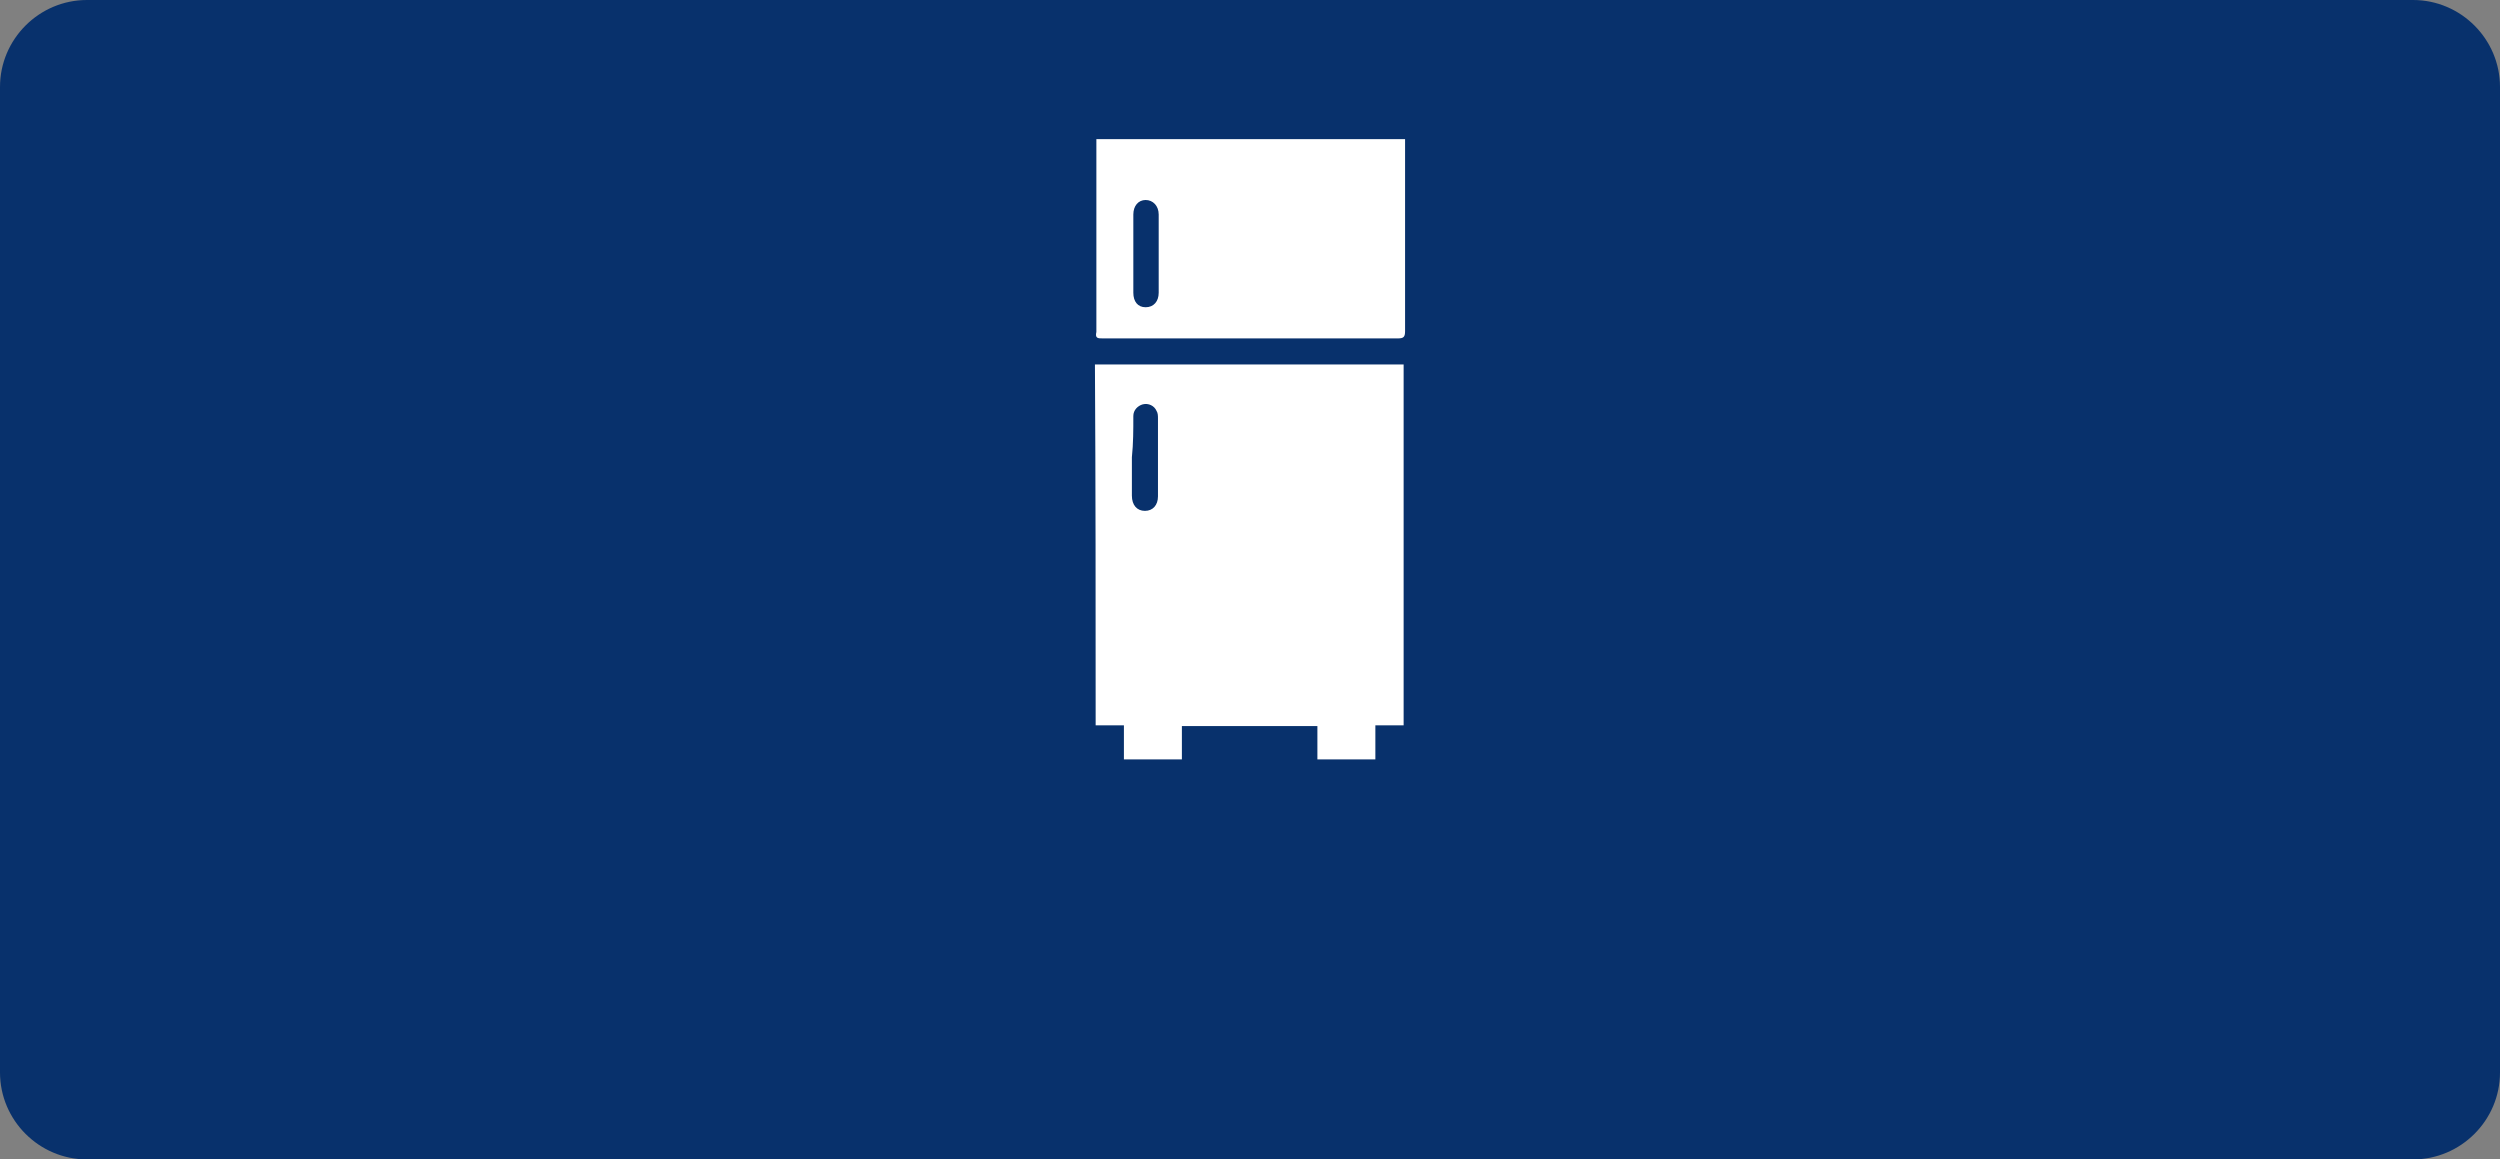 <?xml version="1.0" encoding="utf-8"?>
<!-- Generator: Adobe Illustrator 28.0.0, SVG Export Plug-In . SVG Version: 6.00 Build 0)  -->
<svg version="1.1" id="Layer_1" xmlns="http://www.w3.org/2000/svg" xmlns:xlink="http://www.w3.org/1999/xlink" x="0px" y="0px"
	 viewBox="0 0 345 160" style="enable-background:new 0 0 345 160;" xml:space="preserve">
<rect x="0" y="0" width="345" height="160" fill="#808080" stroke="none"/>
<style type="text/css">
	.st0{fill:#08316C;}
	.st1{fill:#FFFFFF;}
</style>
<path class="st0" d="M333,160H12c-6.6,0-12-5.4-12-12V12C0,5.4,5.4,0,12,0h321c6.6,0,12,5.4,12,12v136C345,154.6,339.6,160,333,160z
	"/>
<g>
	<path class="st1" d="M151.2,100.1c1.3,0,2.6,0,3.9,0c0,1.6,0,3.1,0,4.7c2.7,0,5.3,0,8,0c0-1.5,0-3,0-4.6c6.2,0,12.4,0,18.7,0
		c0,1.5,0,3.1,0,4.6c2.7,0,5.3,0,8,0c0-1.5,0-3.1,0-4.7c1.4,0,2.6,0,3.9,0c0-16.6,0-33.2,0-49.8c-14.2,0-28.4,0-42.6,0
		C151.2,66.9,151.2,83.4,151.2,100.1z M156.4,57.4c0-0.8,0.6-1.4,1.3-1.6c0.8-0.2,1.6,0.2,1.9,0.9c0.2,0.3,0.2,0.7,0.2,1.1
		c0,3.6,0,7.1,0,10.7c0,1.2-0.7,2-1.8,2c-1.1,0-1.8-0.8-1.8-2.1c0-1.8,0-3.6,0-5.3c0,0,0,0,0,0C156.4,61.2,156.4,59.3,156.4,57.4z"
		/>
	<path class="st1" d="M152.2,46.7c13.6,0,27.1,0,40.7,0c0.8,0,1-0.2,1-1c0-8.5,0-17,0-25.6c0-0.3,0-0.5,0-0.9c-14.3,0-28.4,0-42.6,0
		c0,0.3,0,0.5,0,0.7c0,8.6,0,17.3,0,25.9C151.1,46.7,151.5,46.7,152.2,46.7z M156.4,29.6c0-1.2,0.7-2,1.7-2c1,0,1.8,0.8,1.8,2
		c0,3.6,0,7.2,0,10.8c0,1.2-0.7,2-1.8,2c-1.1,0-1.7-0.8-1.7-2c0-1.8,0-3.6,0-5.4C156.4,33.1,156.4,31.4,156.4,29.6z"/>
</g>
</svg>
